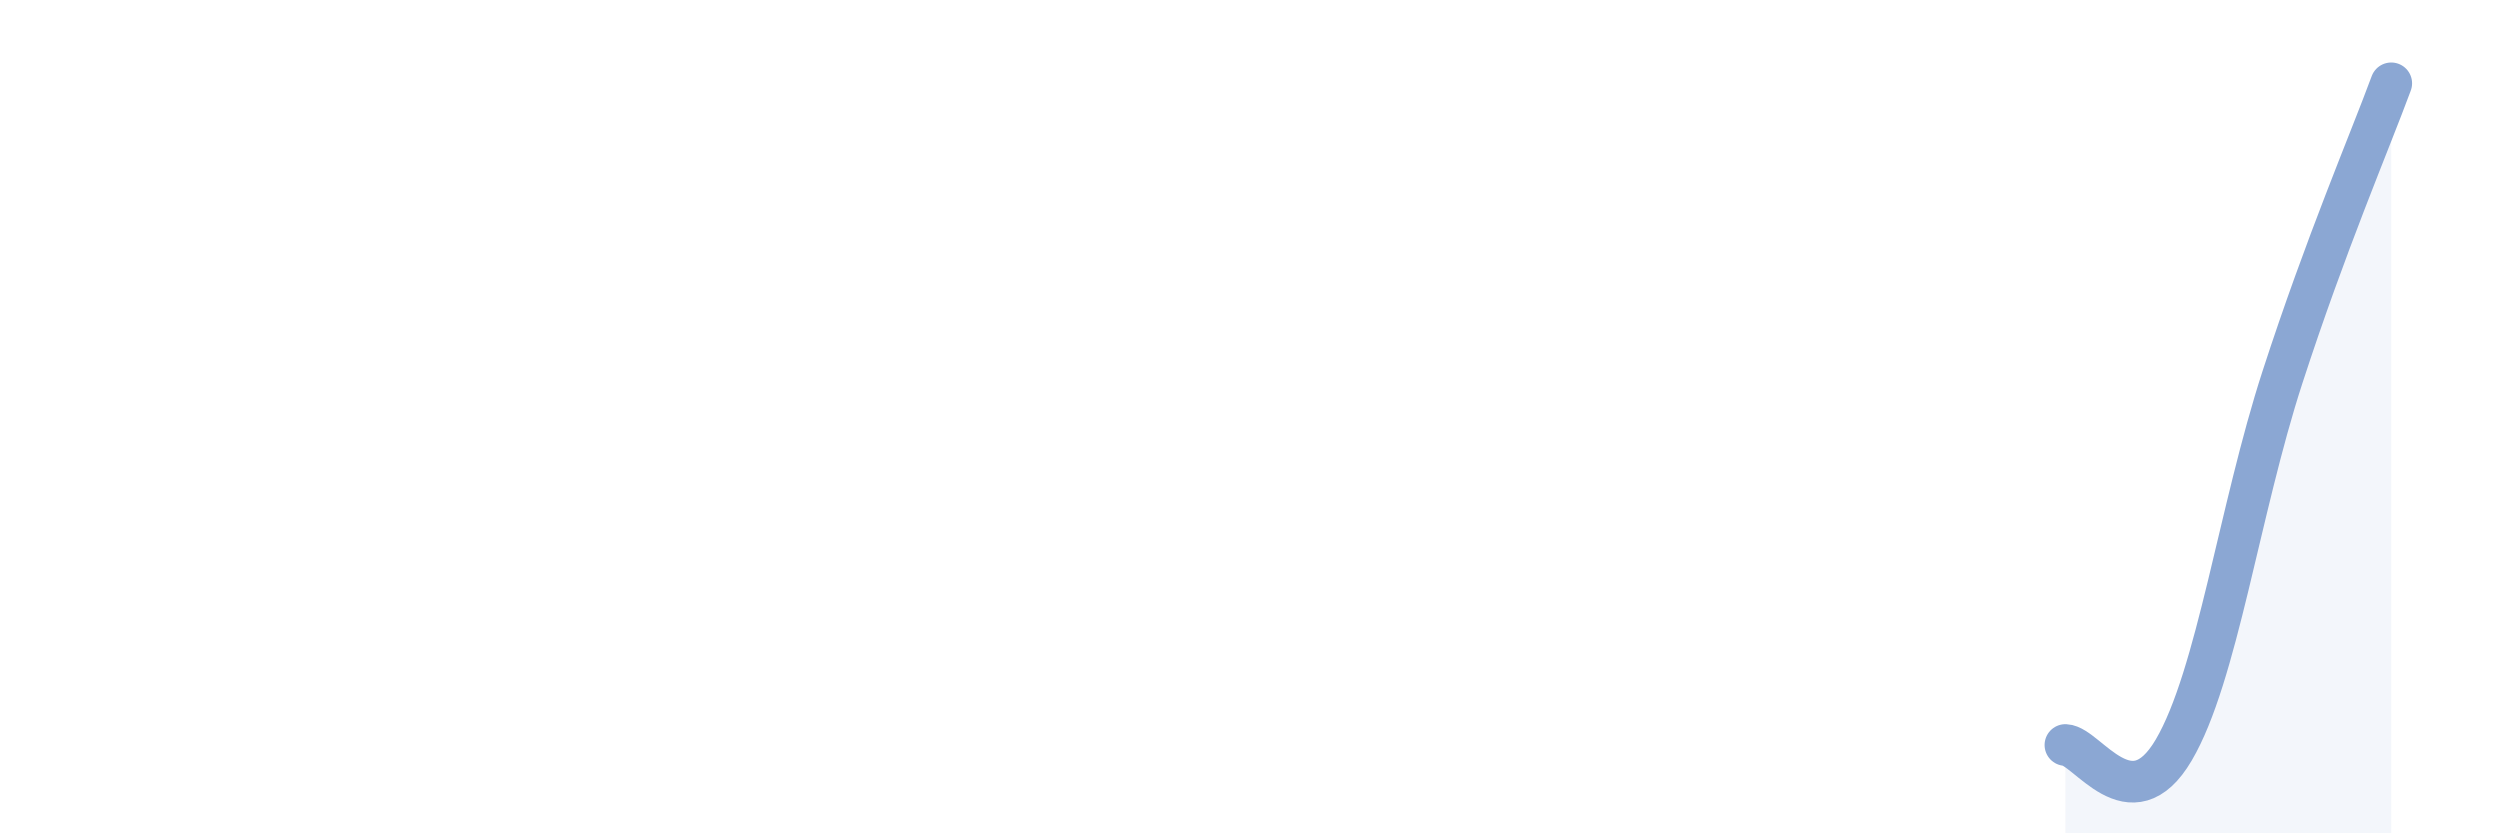 
    <svg width="60" height="20" viewBox="0 0 60 20" xmlns="http://www.w3.org/2000/svg">
      <path
        d="M 49.57,17.88 C 50.09,17.9 51.13,19.77 52.17,18 C 53.21,16.23 53.74,12.25 54.78,9.05 C 55.82,5.85 56.87,3.41 57.39,2L57.39 20L49.57 20Z"
        fill="#8ba7d3"
        opacity="0.1"
        stroke-linecap="round"
        stroke-linejoin="round"
      />
      <path
        d="M 49.57,17.88 C 50.09,17.9 51.13,19.77 52.17,18 C 53.21,16.23 53.74,12.25 54.78,9.05 C 55.82,5.85 56.87,3.41 57.39,2"
        stroke="#8ba7d3"
        stroke-width="1"
        fill="none"
        stroke-linecap="round"
        stroke-linejoin="round"
      />
    </svg>
  